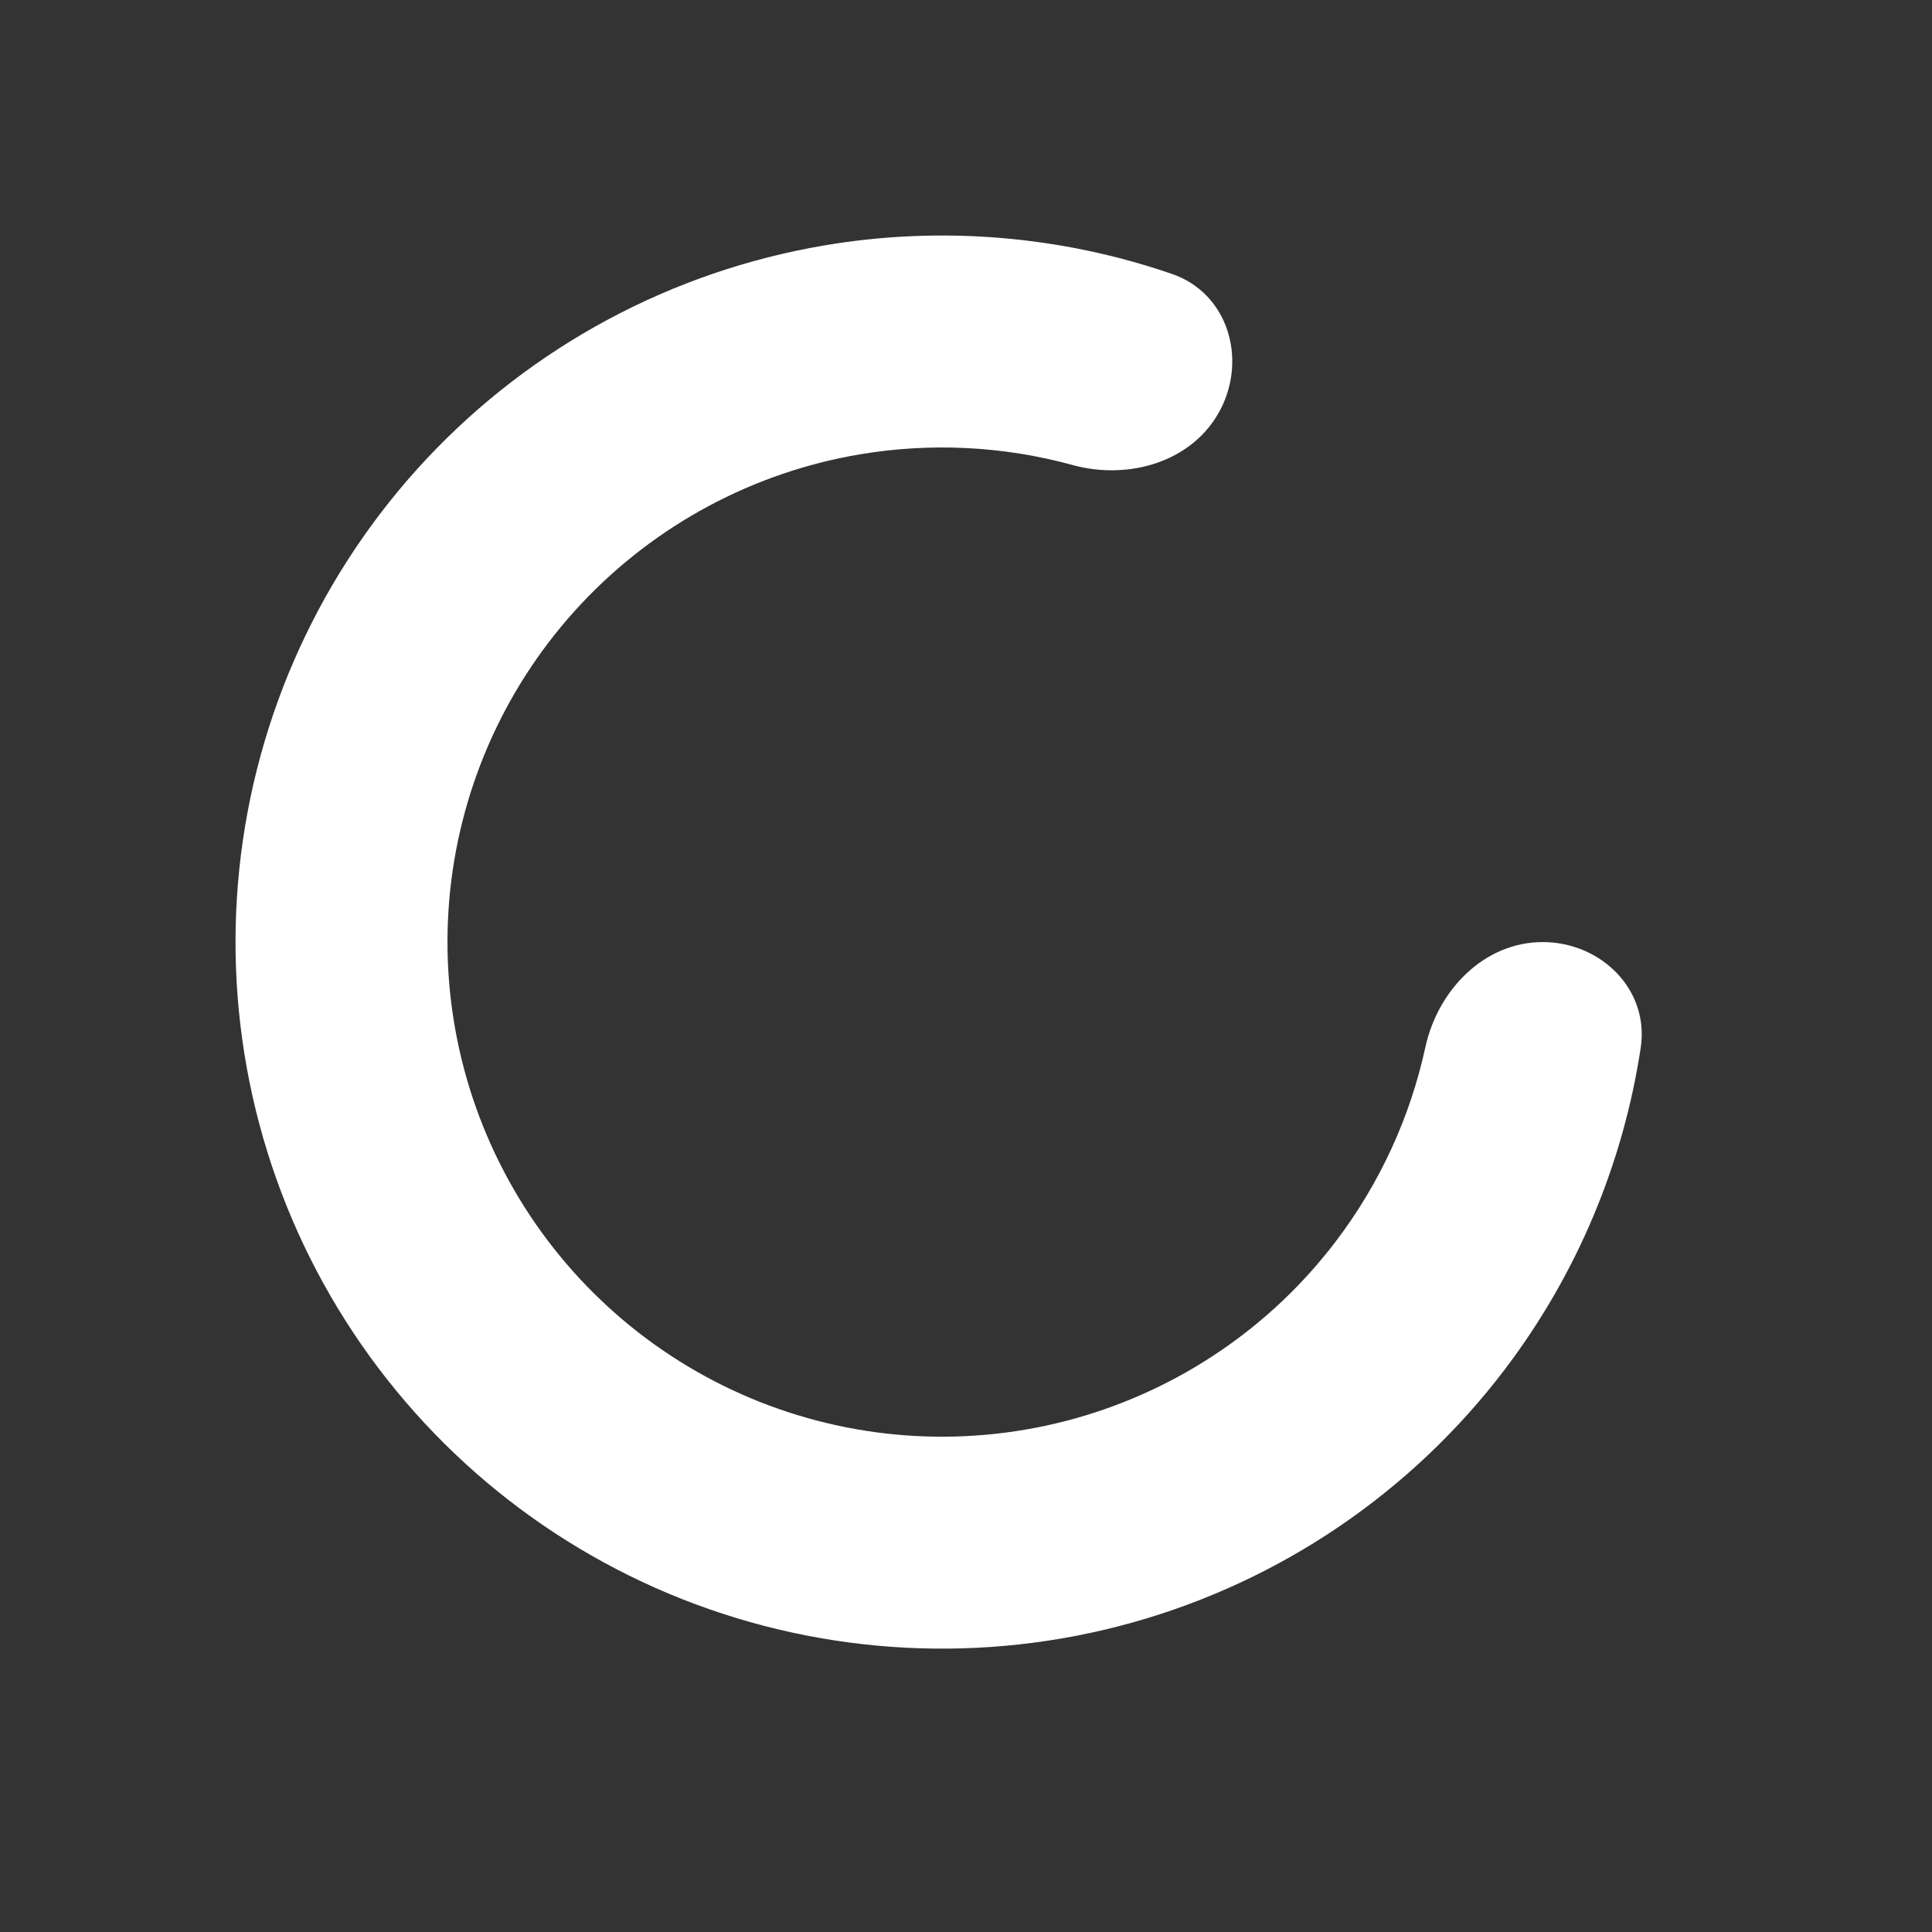 <svg width="21" height="21" viewBox="0 0 21 21" fill="none" xmlns="http://www.w3.org/2000/svg">
<rect x="0" y="0" width="21" height="21" fill="#333333" stroke="none"/>
<path d="M16.768 10.24C17.404 10.24 17.929 10.759 17.834 11.388C17.643 12.652 17.138 13.855 16.358 14.883C15.344 16.219 13.921 17.186 12.306 17.637C10.691 18.088 8.972 17.998 7.413 17.381C5.854 16.764 4.54 15.653 3.671 14.219C2.802 12.785 2.427 11.106 2.602 9.438C2.777 7.77 3.493 6.206 4.641 4.983C5.789 3.761 7.305 2.948 8.958 2.668C10.231 2.452 11.531 2.562 12.74 2.978C13.342 3.185 13.558 3.891 13.264 4.455V4.455C12.969 5.018 12.274 5.223 11.66 5.055C10.91 4.849 10.119 4.808 9.343 4.939C8.186 5.135 7.124 5.705 6.321 6.56C5.517 7.416 5.016 8.511 4.893 9.679C4.771 10.846 5.034 12.021 5.642 13.025C6.25 14.029 7.17 14.807 8.261 15.239C9.353 15.671 10.555 15.734 11.686 15.418C12.816 15.102 13.813 14.425 14.522 13.49C14.998 12.863 15.328 12.143 15.493 11.383C15.628 10.762 16.132 10.24 16.768 10.24V10.24Z" fill="white"/>
<defs>
<radialGradient id="paint0_angular_3389_8552" cx="0" cy="0" r="1" gradientUnits="userSpaceOnUse" gradientTransform="translate(10.24 10.24) rotate(114.444) scale(7.733)">
<stop offset="0.504" stop-color="#211B32"/>
<stop offset="0.695" stop-color="#D9D9D9" stop-opacity="0"/>
<stop offset="1" stop-color="#211B32" stop-opacity="0.73"/>
</radialGradient>
</defs>
</svg>
